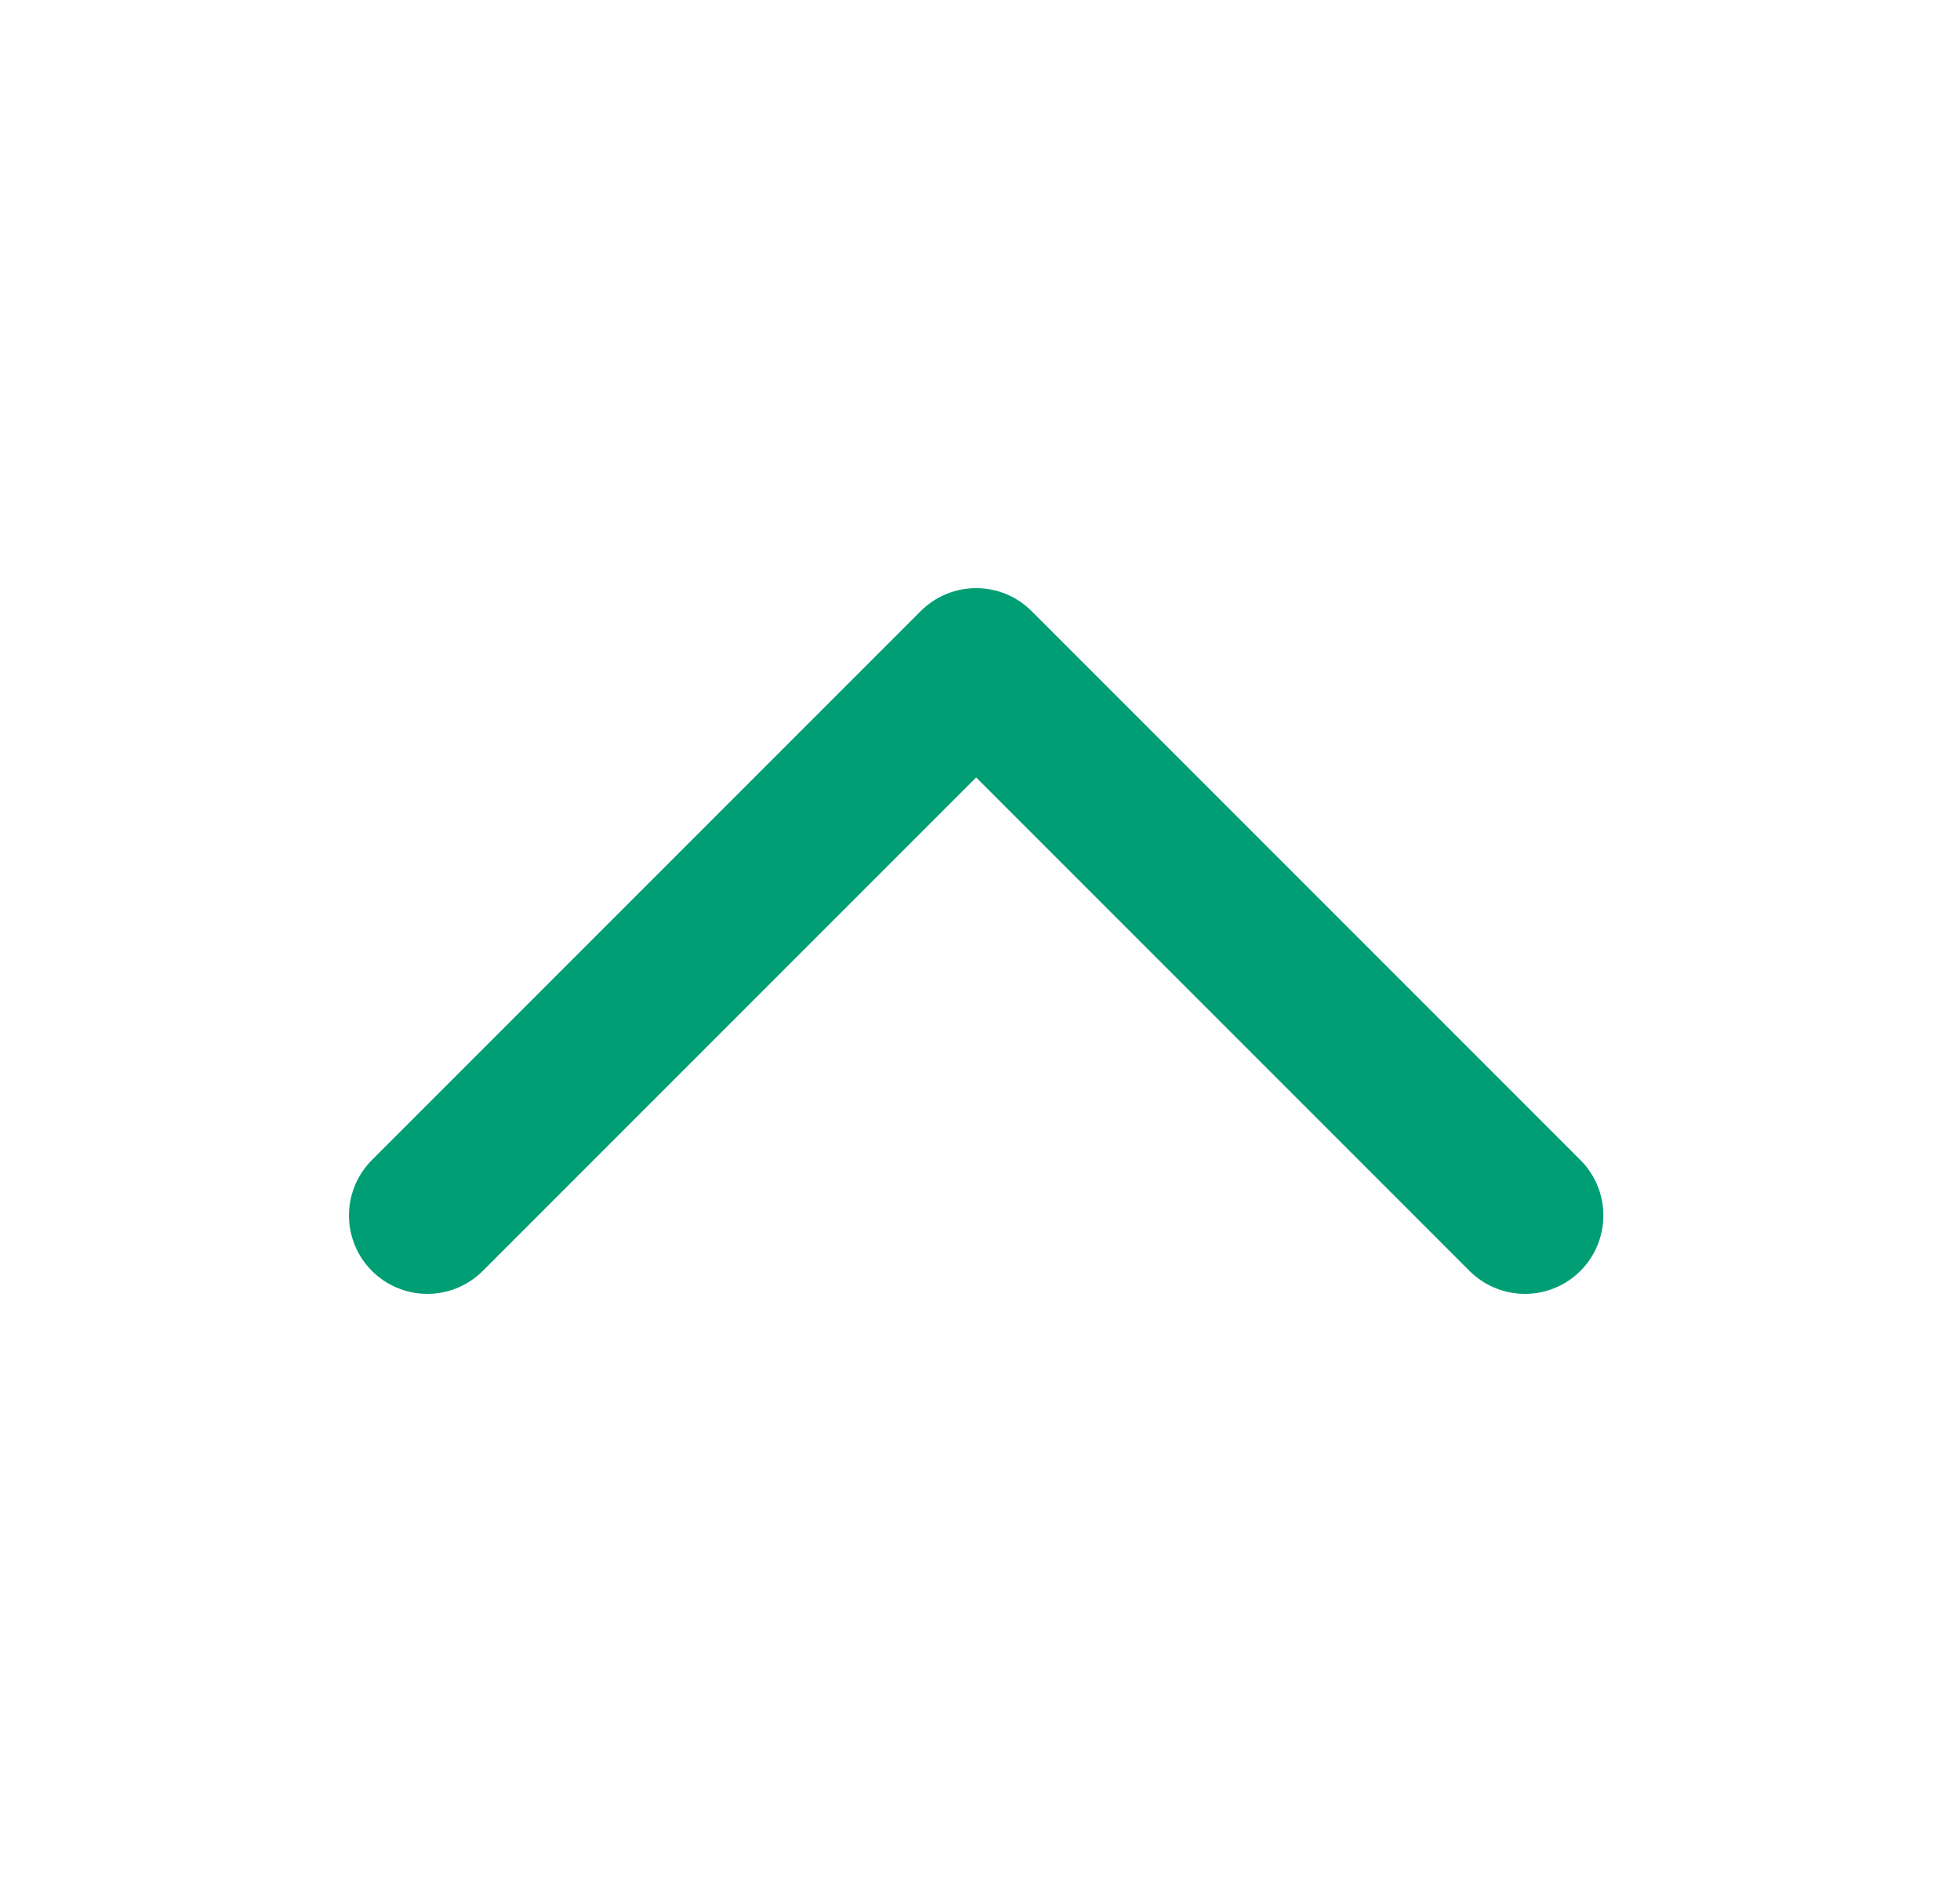 <svg width="25" height="24" viewBox="0 0 25 24" fill="none" xmlns="http://www.w3.org/2000/svg">
<path d="M5.451 15.5L12.451 8.5L19.451 15.5" stroke="#009E75" stroke-width="2" stroke-linecap="round" stroke-linejoin="round"/>
</svg>
